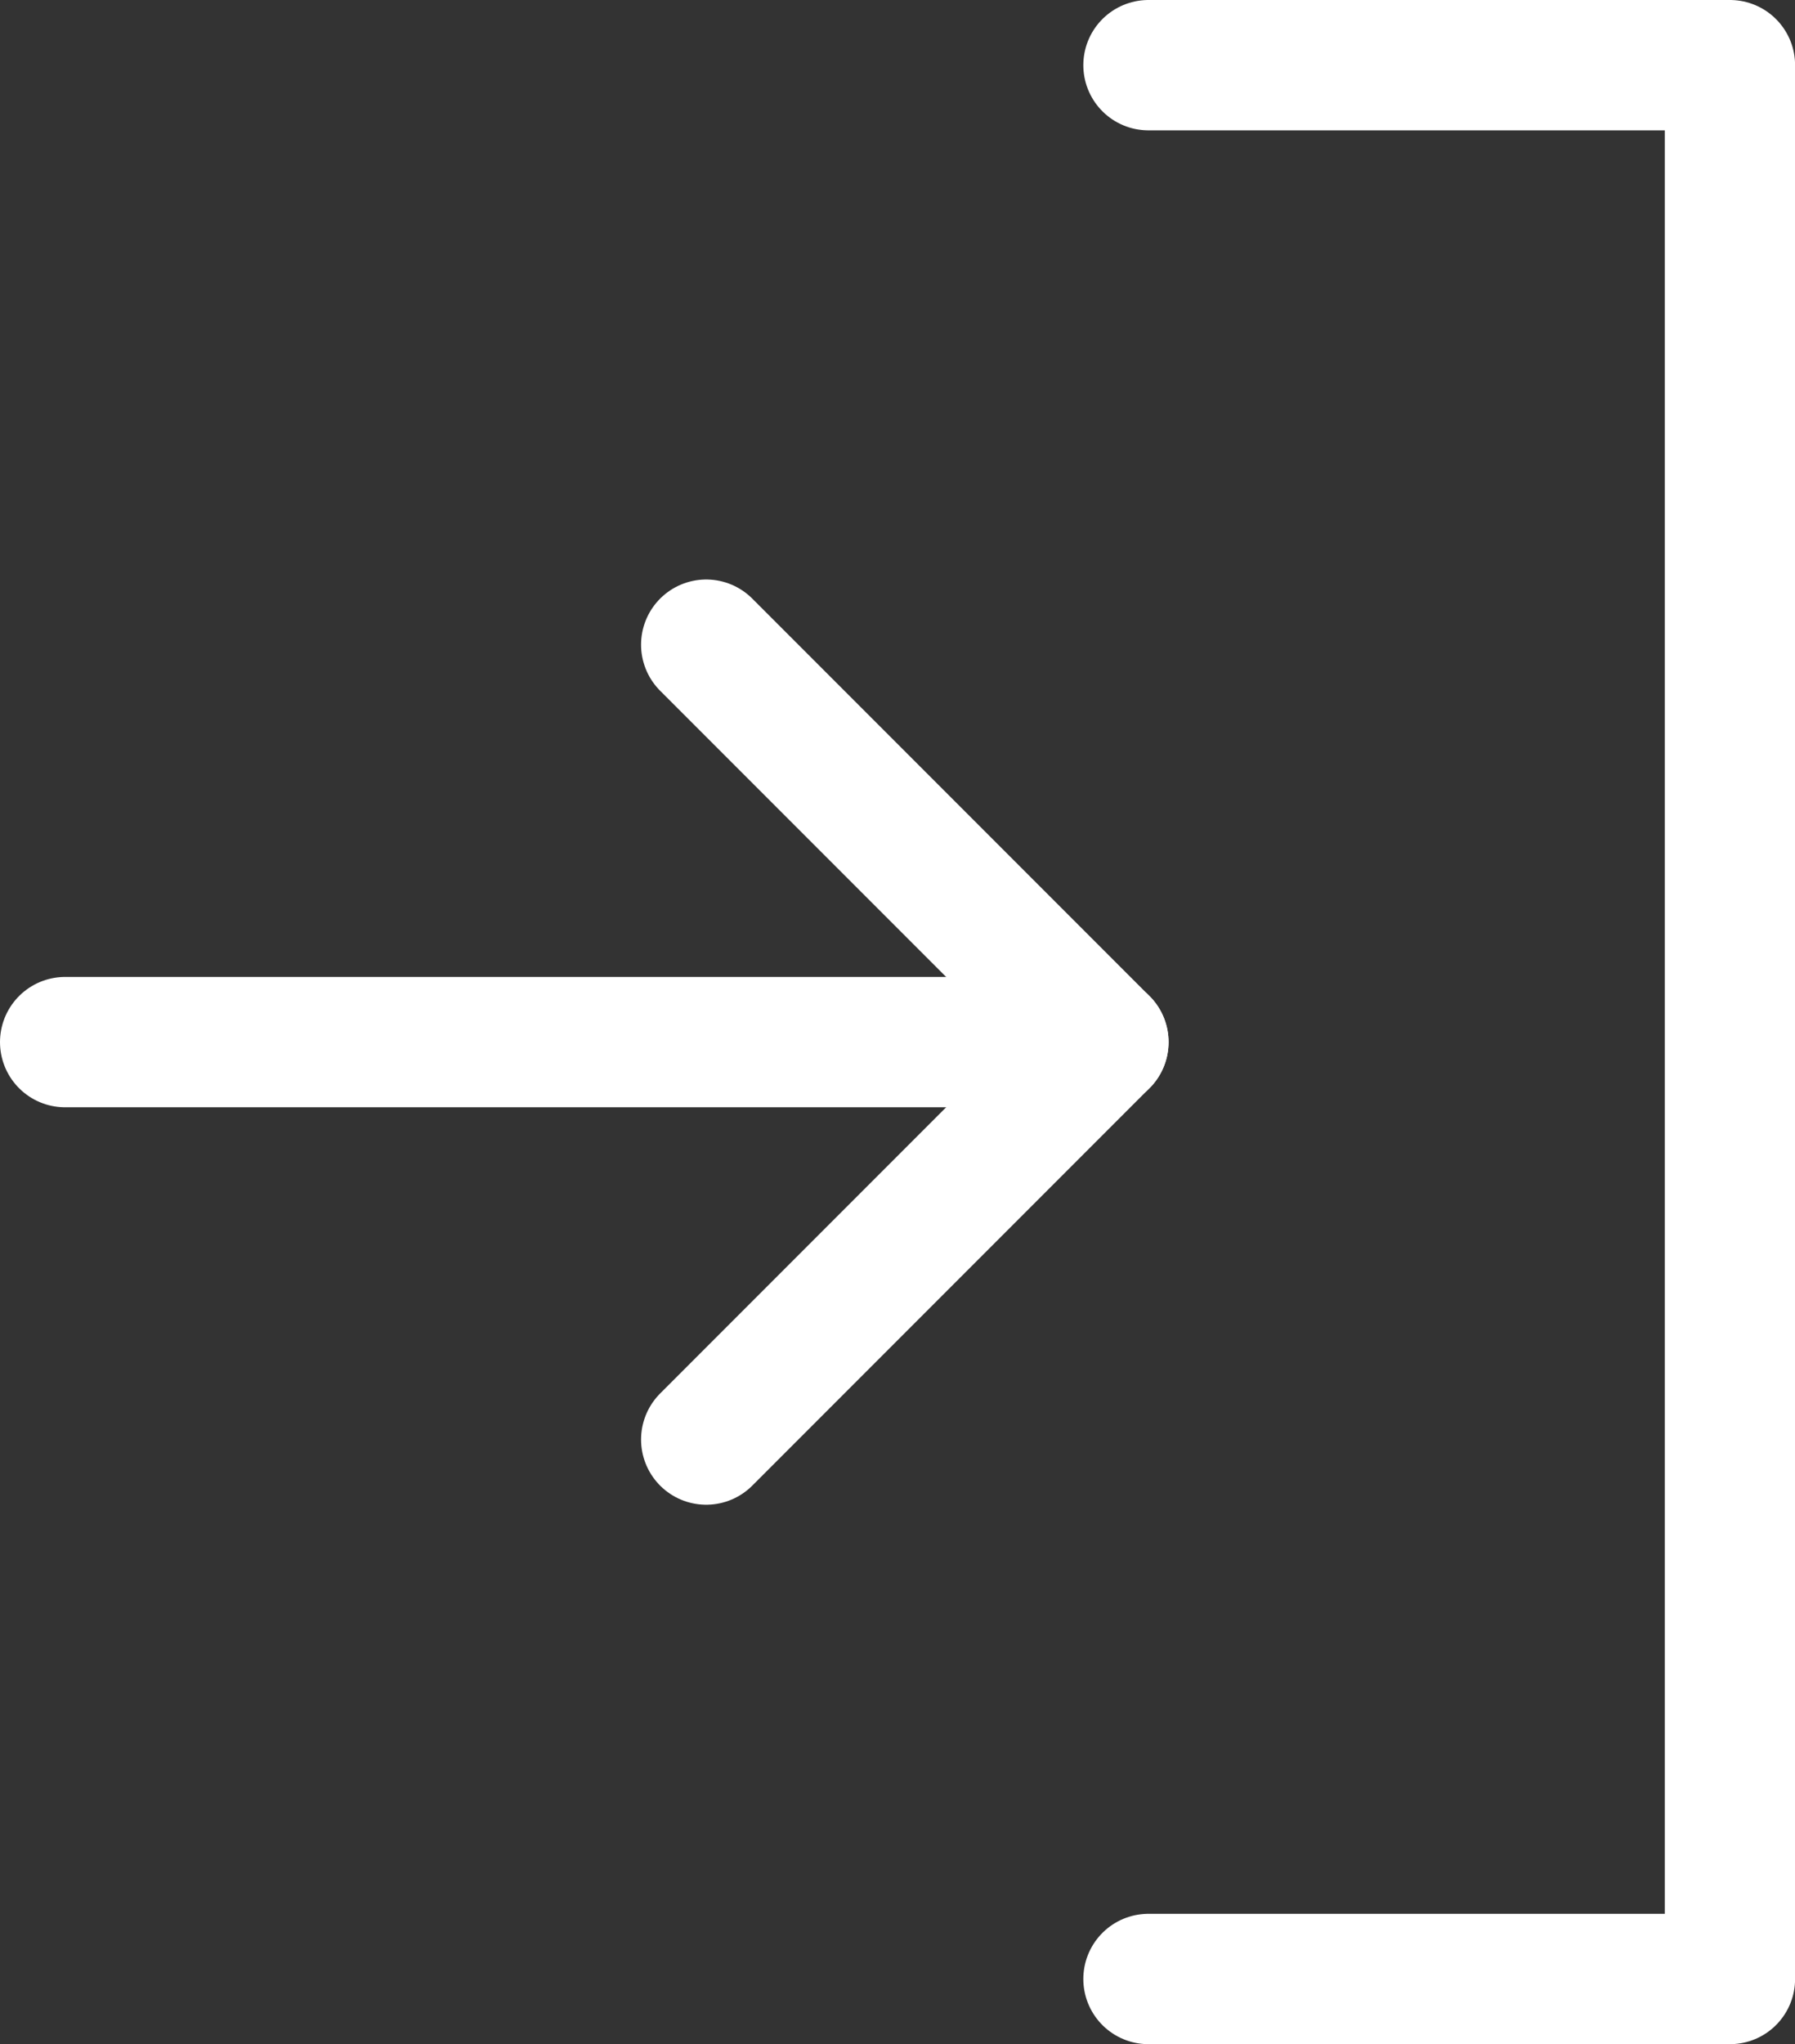 <svg xmlns="http://www.w3.org/2000/svg" width="20.667" height="23.521" viewBox="0 0 20.667 23.521">
  <rect x="0" y="0" width="20.667" height="23.521" fill="#333333" stroke="none"/>
  <g id="グループ_13020" data-name="グループ 13020" transform="translate(-231.277 -788.806)">
    <g id="Icon_feather-arrow-right" data-name="Icon feather-arrow-right" transform="translate(227.335 788.724)">
      <path id="パス_6103" data-name="パス 6103" d="M7.5,18H19.455" transform="translate(-2.808 -5.927)" fill="none" stroke="#fff" stroke-linecap="round" stroke-linejoin="round" stroke-width="1.5"/>
      <path id="パス_6104" data-name="パス 6104" d="M18,7.5l4.573,4.573L18,16.646" transform="translate(-5.927 0)" fill="none" stroke="#fff" stroke-linecap="round" stroke-linejoin="round" stroke-width="1.5"/>
    </g>
    <path id="パス_6105" data-name="パス 6105" d="M3125.5,6736.129h6.695v22.021H3125.5" transform="translate(-2881 -5946.573)" fill="none" stroke="#fff" stroke-linecap="round" stroke-linejoin="round" stroke-width="1.5"/>
  </g>
</svg>
